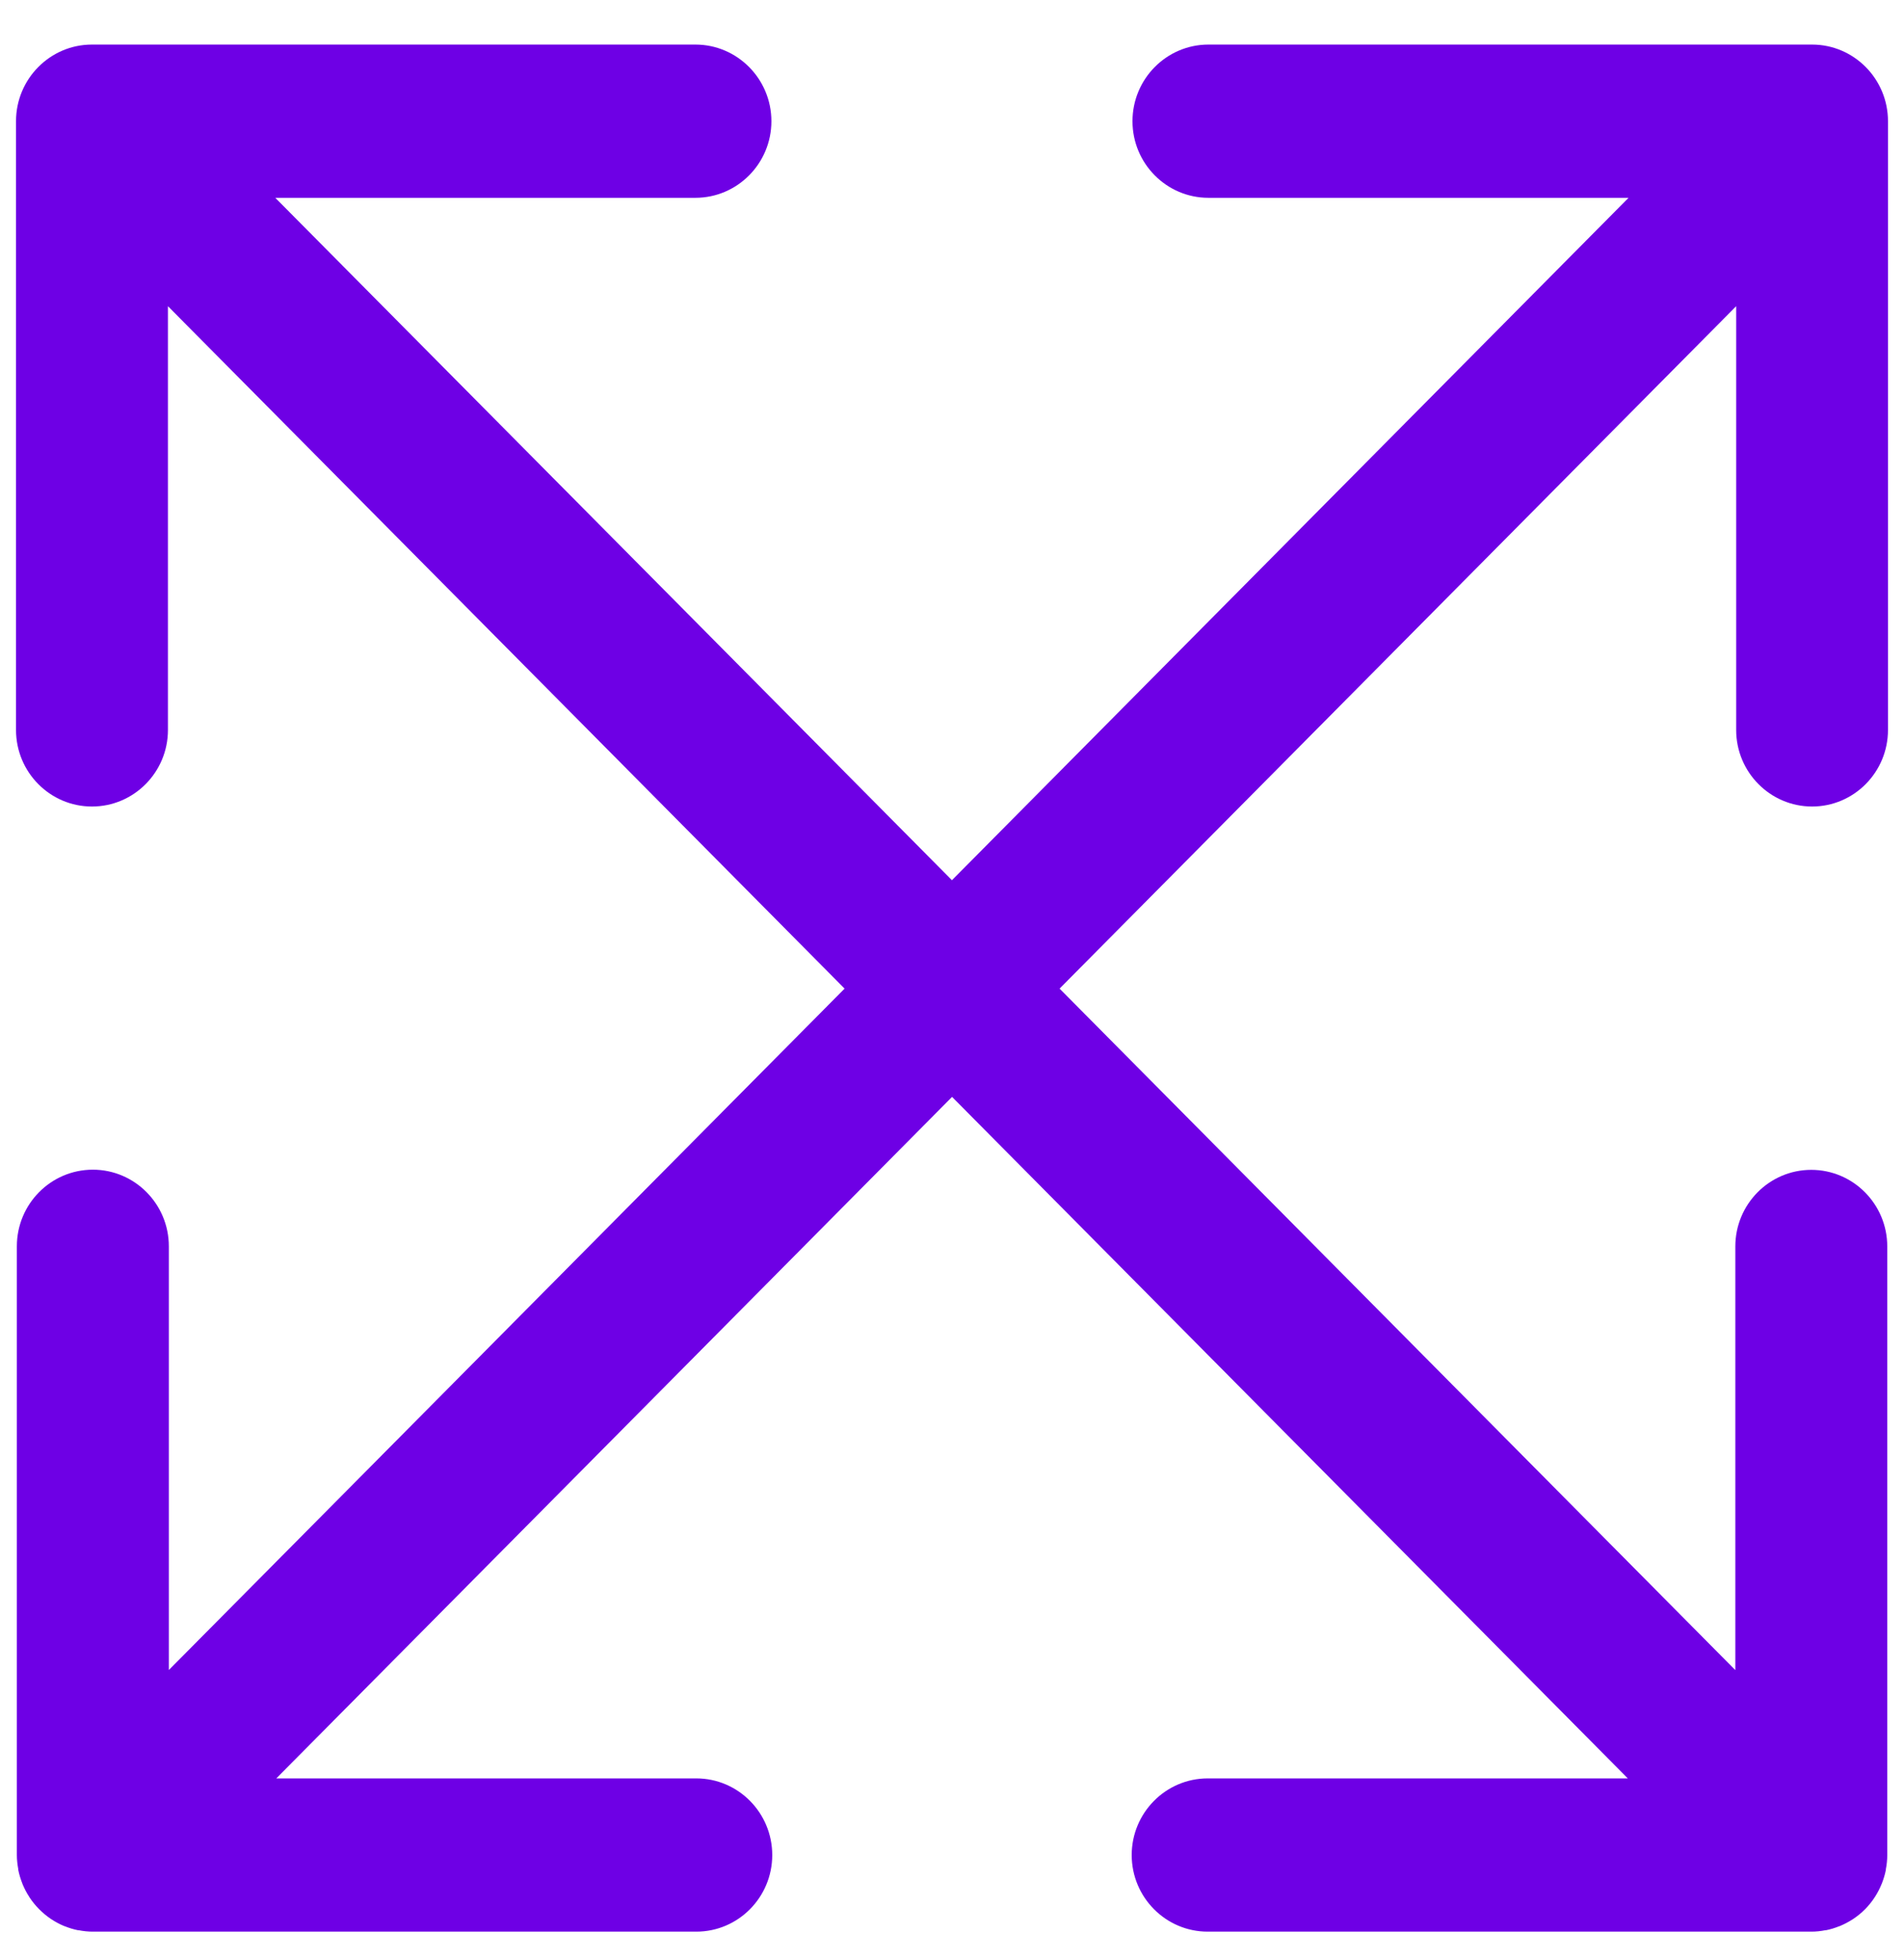 <?xml version="1.0" encoding="UTF-8"?>
<svg xmlns="http://www.w3.org/2000/svg" width="34" height="35" viewBox="0 0 34 35" fill="none">
  <g id="Group">
    <path id="Vector" d="M32.358 14.405C33.106 14.405 33.714 13.792 33.714 13.037V2.165C33.714 1.41 33.106 0.796 32.358 0.796H21.579C20.831 0.796 20.223 1.41 20.223 2.165C20.223 2.92 20.831 3.533 21.579 3.533H29.081L16.999 15.721L4.916 3.533H12.418C13.166 3.533 13.775 2.92 13.775 2.165C13.775 1.41 13.166 0.796 12.418 0.796H1.642C0.894 0.796 0.286 1.41 0.286 2.165V13.037C0.286 13.792 0.894 14.405 1.642 14.405C2.391 14.405 2.999 13.792 2.999 13.037V5.469L15.082 17.657L3.015 29.827V22.26C3.015 21.505 2.406 20.891 1.658 20.891C0.91 20.891 0.301 21.503 0.301 22.26V33.132C0.301 33.218 0.311 33.3 0.326 33.383C0.326 33.387 0.326 33.392 0.326 33.396C0.342 33.478 0.367 33.558 0.396 33.633C0.399 33.64 0.401 33.645 0.403 33.652C0.435 33.729 0.473 33.804 0.519 33.873C0.521 33.877 0.525 33.882 0.528 33.889C0.627 34.039 0.756 34.169 0.907 34.272C0.912 34.274 0.916 34.279 0.921 34.281C0.991 34.327 1.063 34.365 1.14 34.398C1.147 34.4 1.152 34.402 1.158 34.404C1.233 34.434 1.312 34.459 1.394 34.475C1.398 34.475 1.403 34.475 1.407 34.475C1.488 34.491 1.572 34.5 1.656 34.5H12.434C13.182 34.5 13.79 33.887 13.79 33.132C13.79 32.377 13.182 31.763 12.434 31.763H4.934L17.001 19.591L29.068 31.763H21.566C20.818 31.763 20.209 32.377 20.209 33.132C20.209 33.887 20.818 34.5 21.566 34.5H32.344C32.43 34.5 32.514 34.491 32.593 34.475C32.597 34.475 32.602 34.475 32.606 34.475C32.688 34.459 32.767 34.434 32.842 34.404C32.848 34.404 32.853 34.4 32.86 34.398C32.936 34.365 33.011 34.327 33.081 34.281C33.086 34.279 33.09 34.277 33.095 34.272C33.246 34.172 33.375 34.042 33.475 33.889C33.477 33.884 33.479 33.88 33.484 33.875C33.529 33.804 33.567 33.731 33.599 33.652C33.601 33.647 33.603 33.64 33.606 33.636C33.635 33.56 33.66 33.481 33.676 33.398C33.676 33.394 33.676 33.389 33.676 33.385C33.692 33.303 33.701 33.218 33.701 33.134V22.262C33.701 21.507 33.092 20.894 32.344 20.894C31.596 20.894 30.988 21.507 30.988 22.262V29.829L18.921 17.657L31.003 5.469V13.037C31.003 13.792 31.611 14.405 32.36 14.405H32.358Z" fill="#6E00E5"></path>
  </g>
</svg>
